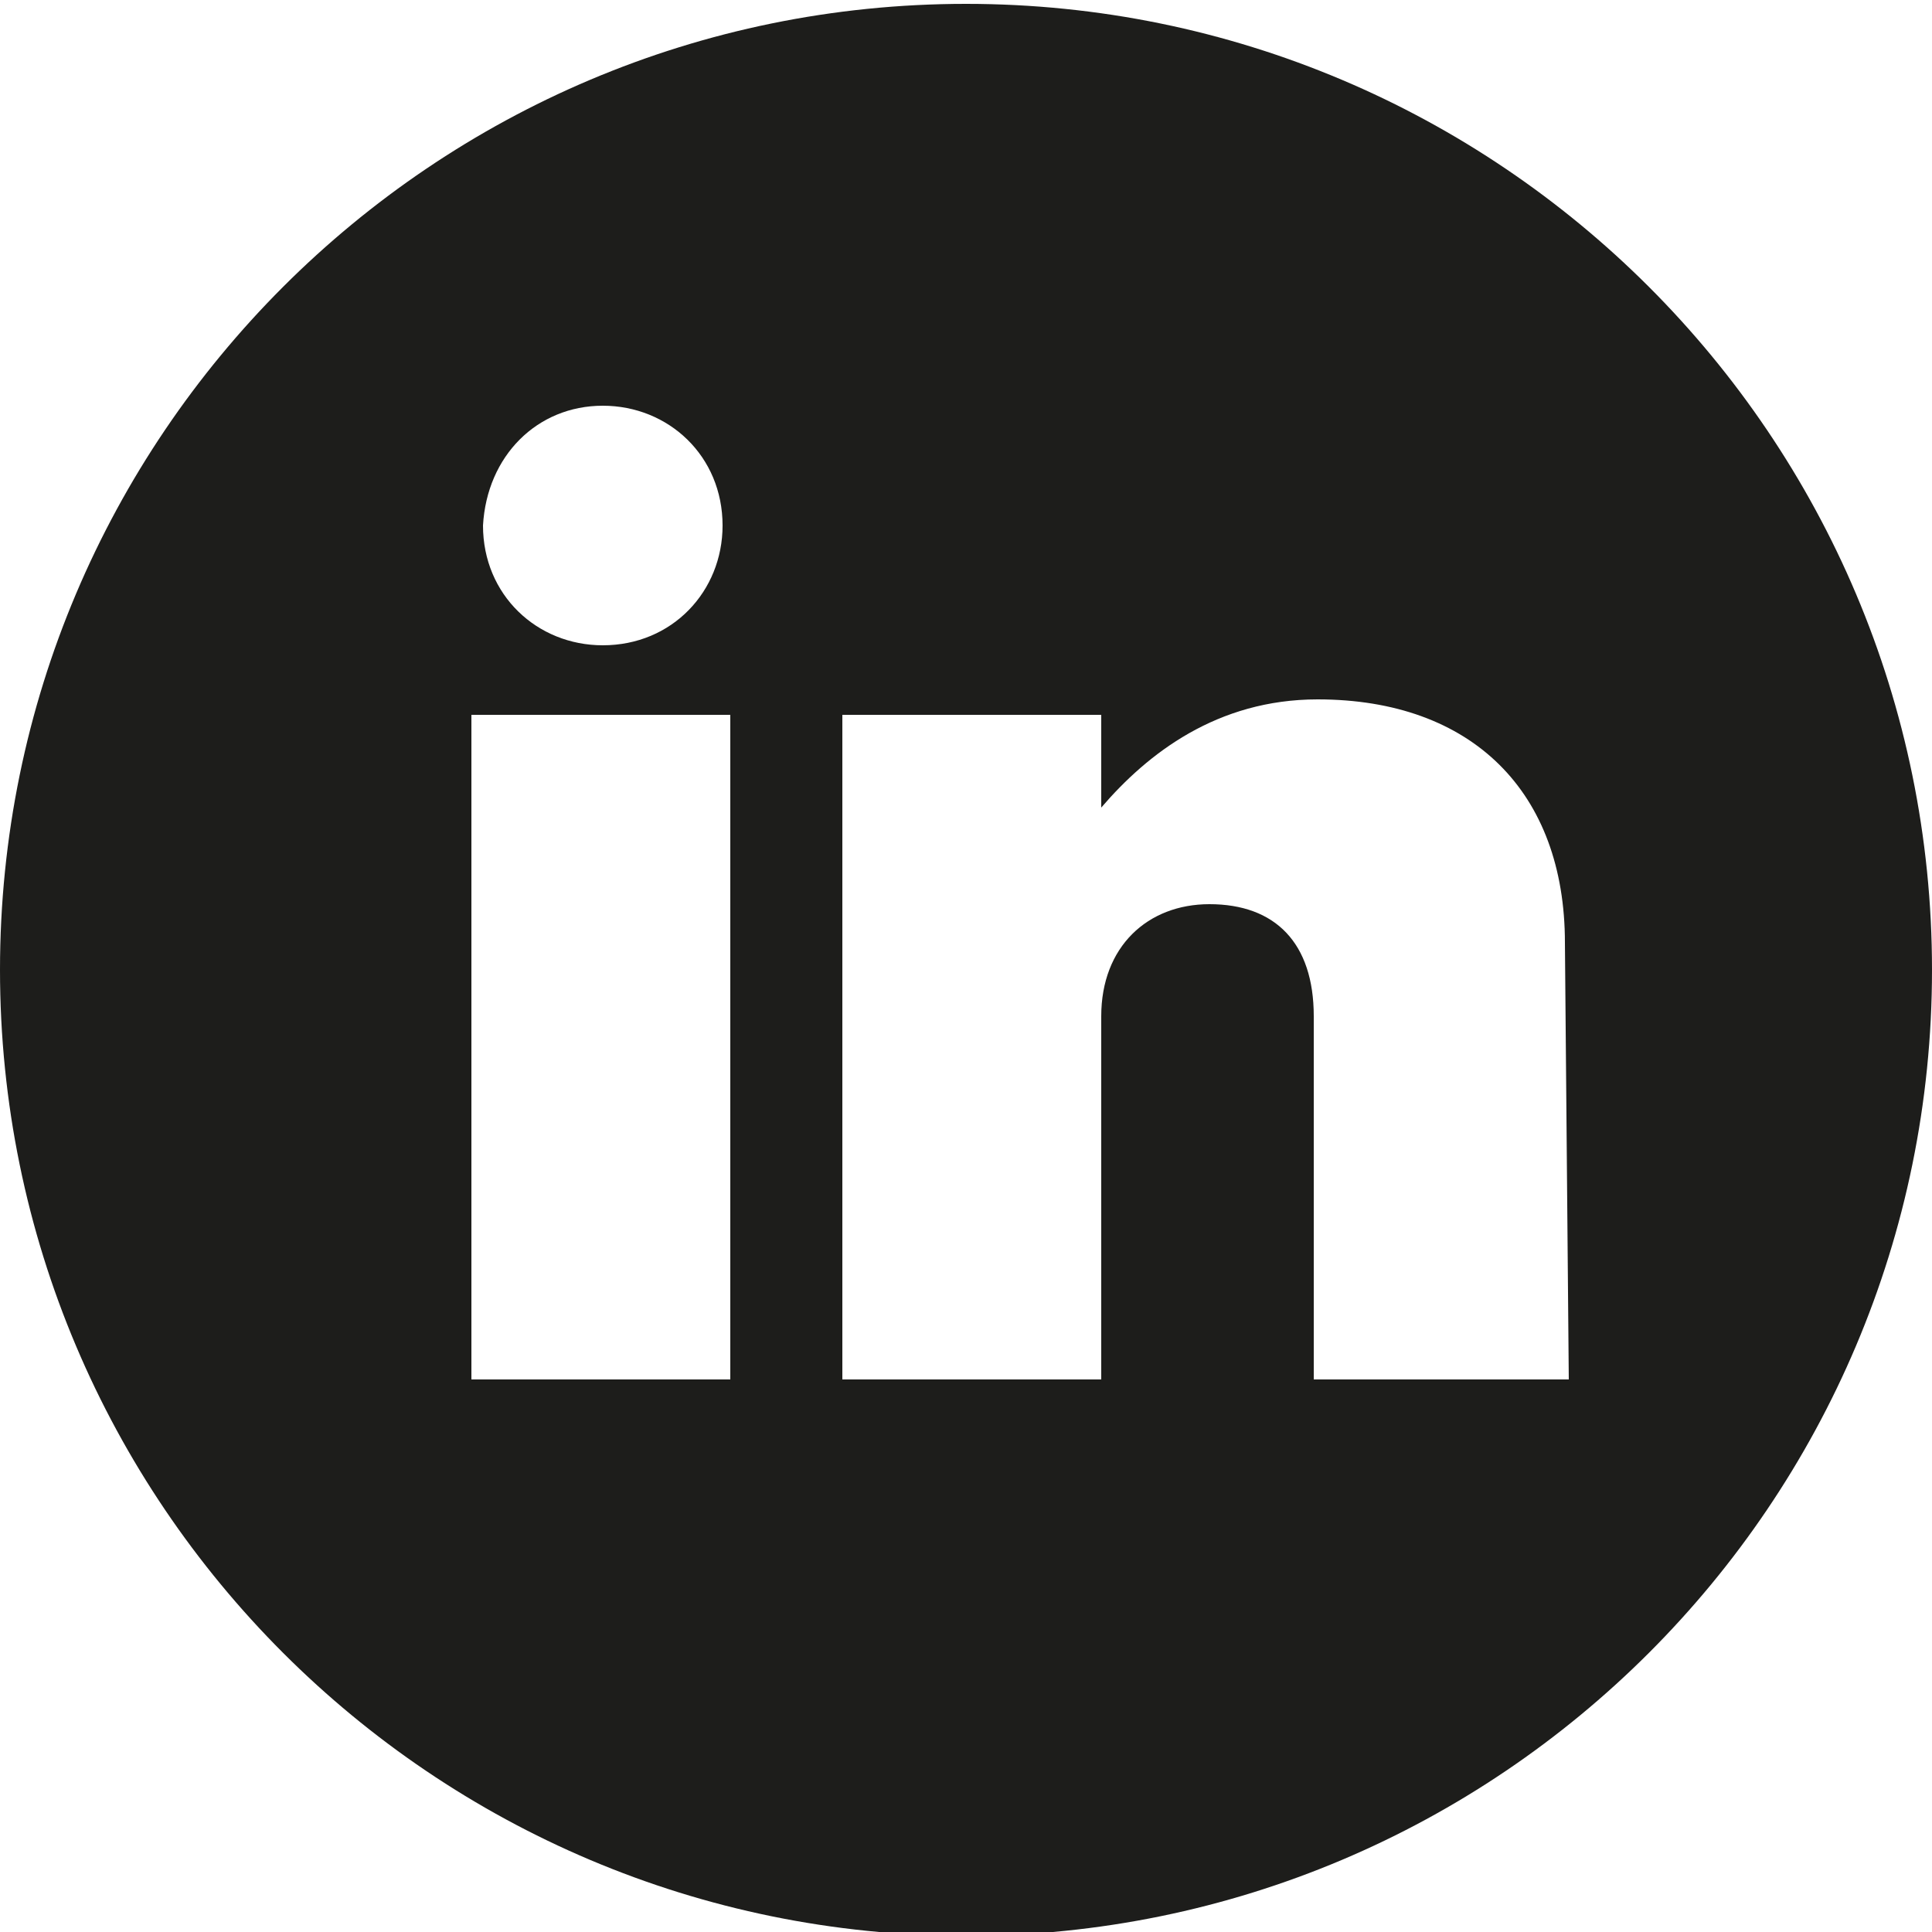 <?xml version="1.0" encoding="utf-8"?>
<!-- Generator: $$$/GeneralStr/196=Adobe Illustrator 27.6.0, SVG Export Plug-In . SVG Version: 6.00 Build 0)  -->
<svg version="1.1" id="Livello_1" xmlns="http://www.w3.org/2000/svg" xmlns:xlink="http://www.w3.org/1999/xlink" x="0px" y="0px"
	 viewBox="0 0 50 50" style="enable-background:new 0 0 50 50;" xml:space="preserve">
<style type="text/css">
	.st0{fill:#1D1D1B;}
</style>
<g>
	<path class="st0" d="M40.6,35.7H34v-9.4c0-1.9-1-2.9-2.7-2.9c-1.6,0-2.8,1.1-2.8,2.9v9.4h-6.7V18.5h6.7v2.4c1.2-1.4,3-2.8,5.6-2.8
		c4,0,6.4,2.4,6.4,6.3L40.6,35.7L40.6,35.7z M18.9,35.7h-6.7V18.5h6.7V35.7z M15.6,10.5c1.7,0,3.1,1.3,3.1,3.1
		c0,1.7-1.3,3.1-3.1,3.1c-1.7,0-3.1-1.3-3.1-3.1C12.6,11.8,13.9,10.5,15.6,10.5 M25,0.1c-13.8,0-25,11.2-25,25s11.2,25,25,25
		s25-11.2,25-25S38.8,0.1,25,0.1"/>
</g>
</svg>
